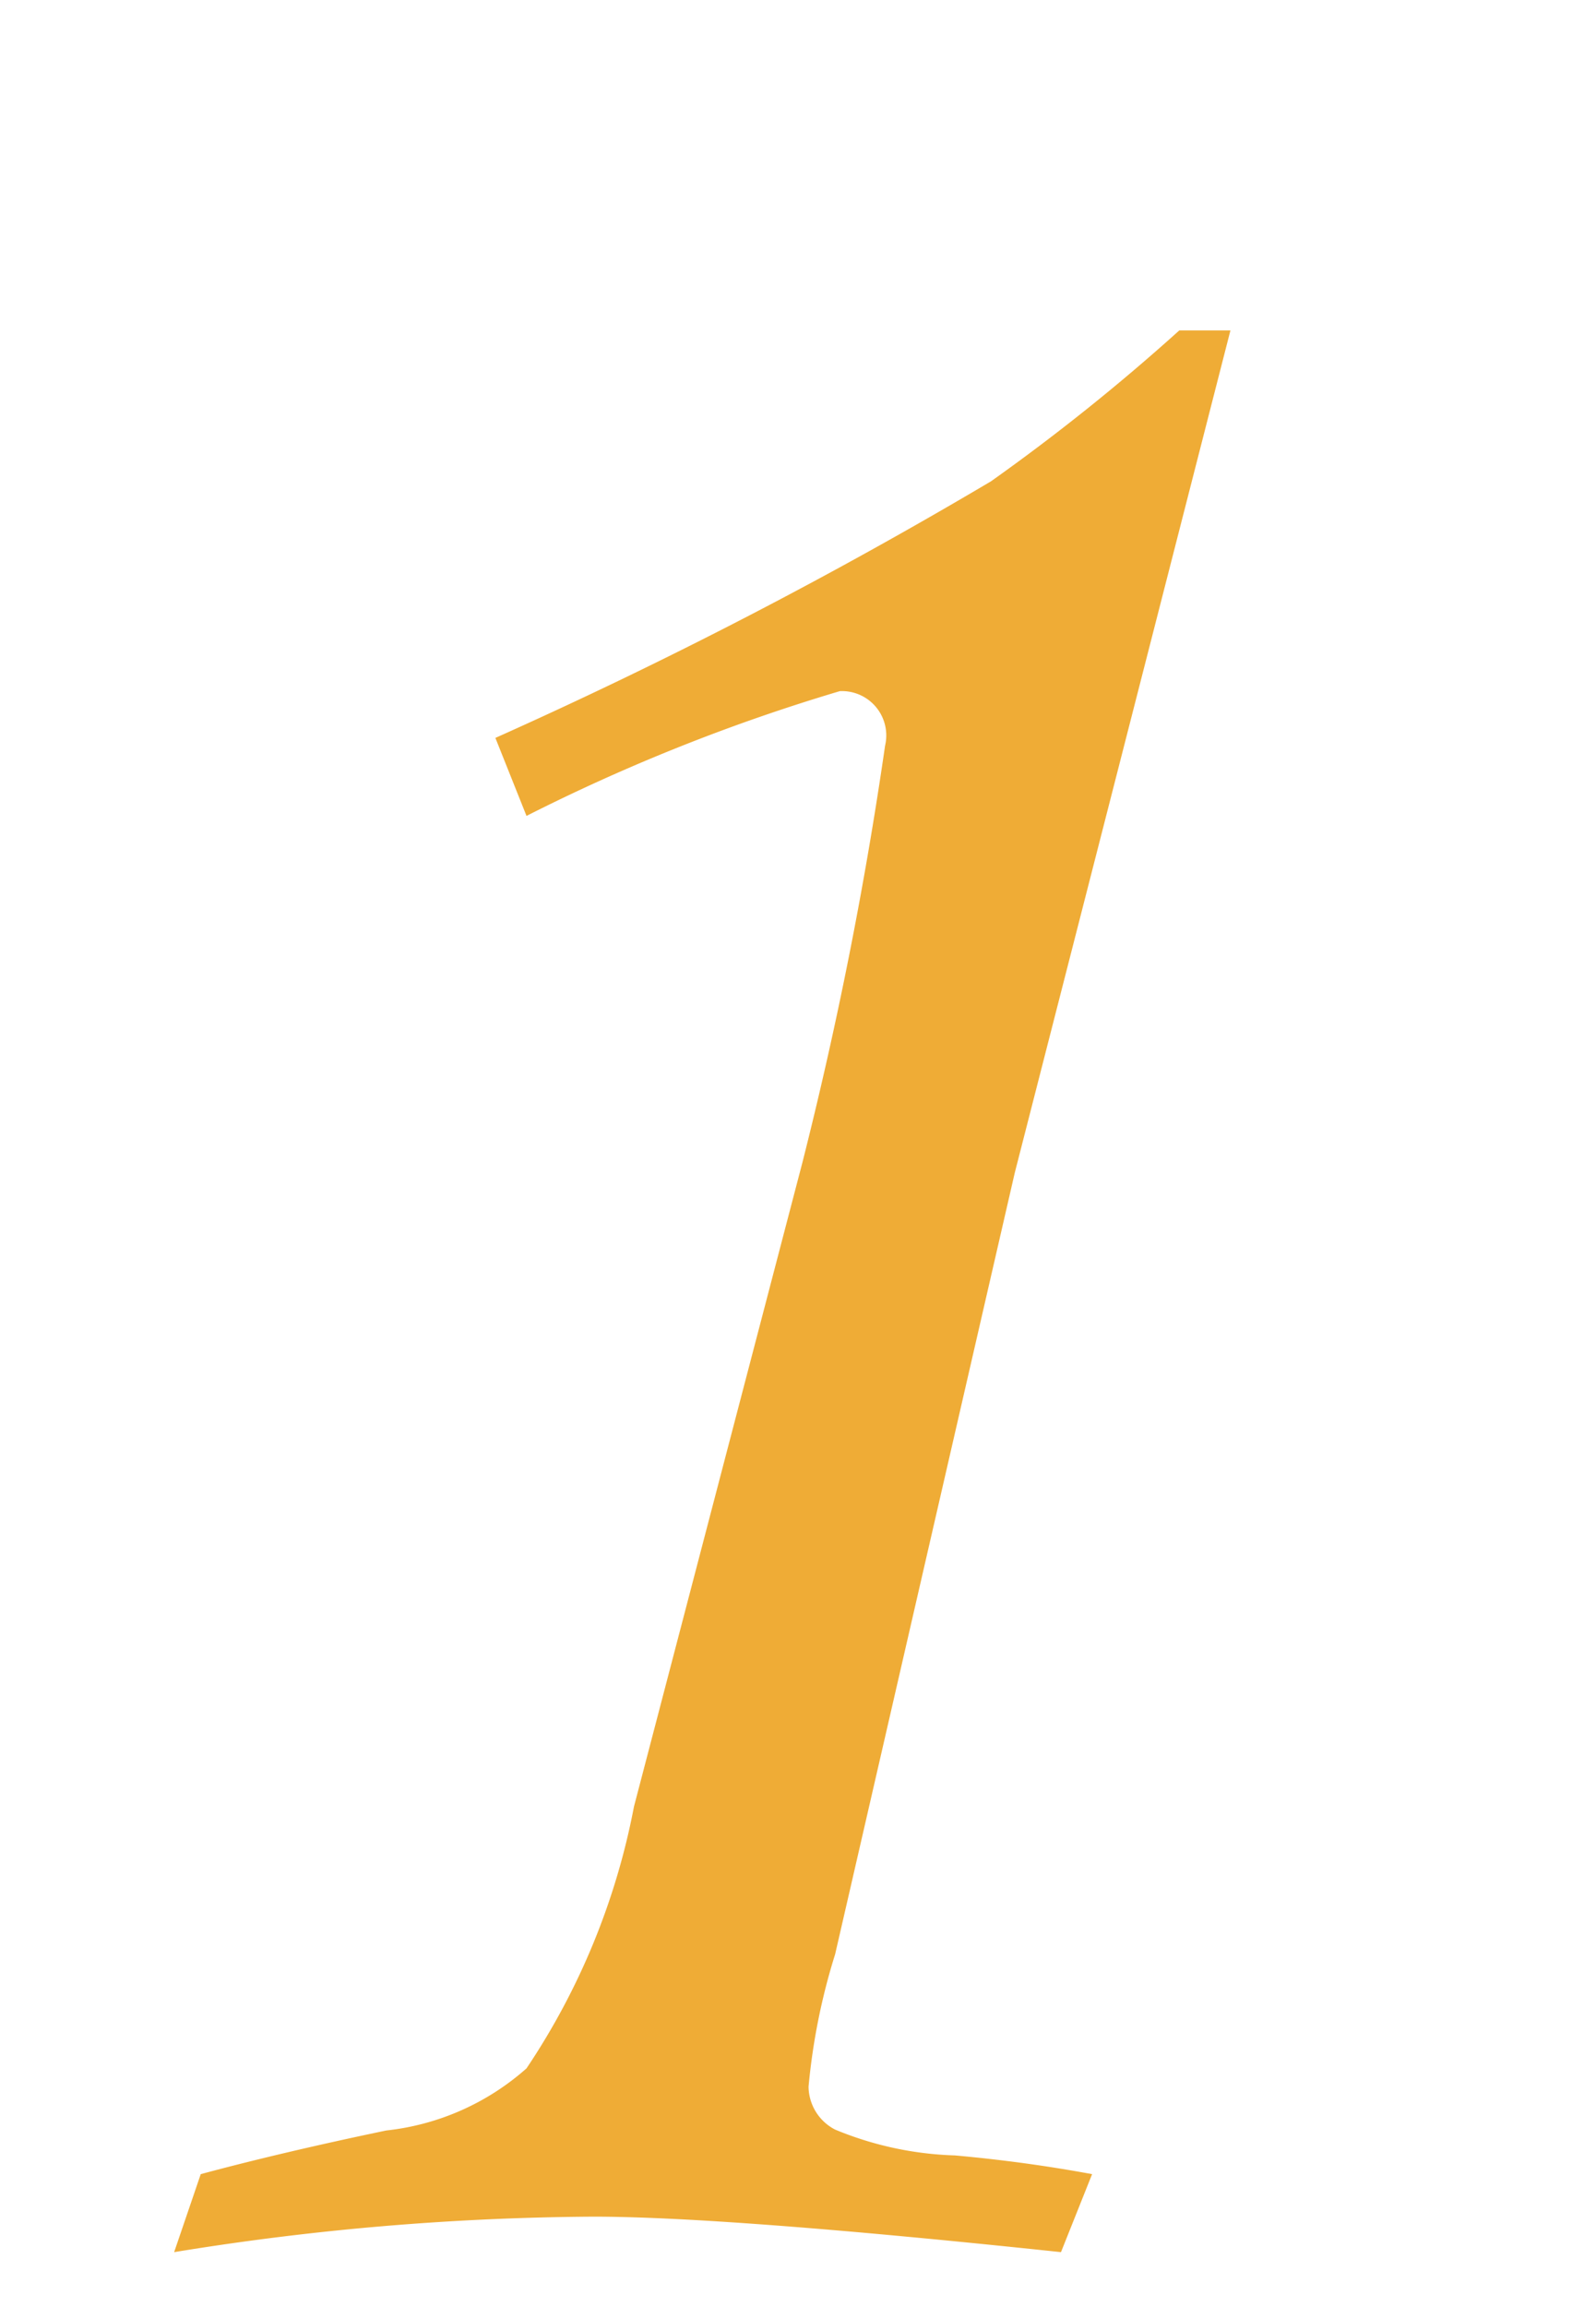 <svg xmlns="http://www.w3.org/2000/svg" width="18" height="26" viewBox="0 0 18 26"><path data-name="1" d="M11.177 5.424a54.866 54.866 0 0 1-5.59 2.892l.351.879a21.176 21.176 0 0 1 3.534-1.406.5.5 0 0 1 .51.615A45.869 45.869 0 0 1 9.05 13.1l-1.9 7.26a7.961 7.961 0 0 1-1.212 2.95 2.845 2.845 0 0 1-1.582.7q-1.178.246-2.092.492l-.3.879a30.291 30.291 0 0 1 4.729-.4q1.494 0 5.273.4l.351-.879q-.756-.14-1.547-.211A3.819 3.819 0 0 1 9.419 24a.551.551 0 0 1-.3-.483 7.182 7.182 0 0 1 .3-1.494l2.026-8.807 2.432-9.492H13.3a23.362 23.362 0 0 1-2.123 1.7z" fill="#efac36" fill-rule="evenodd"/></svg>
